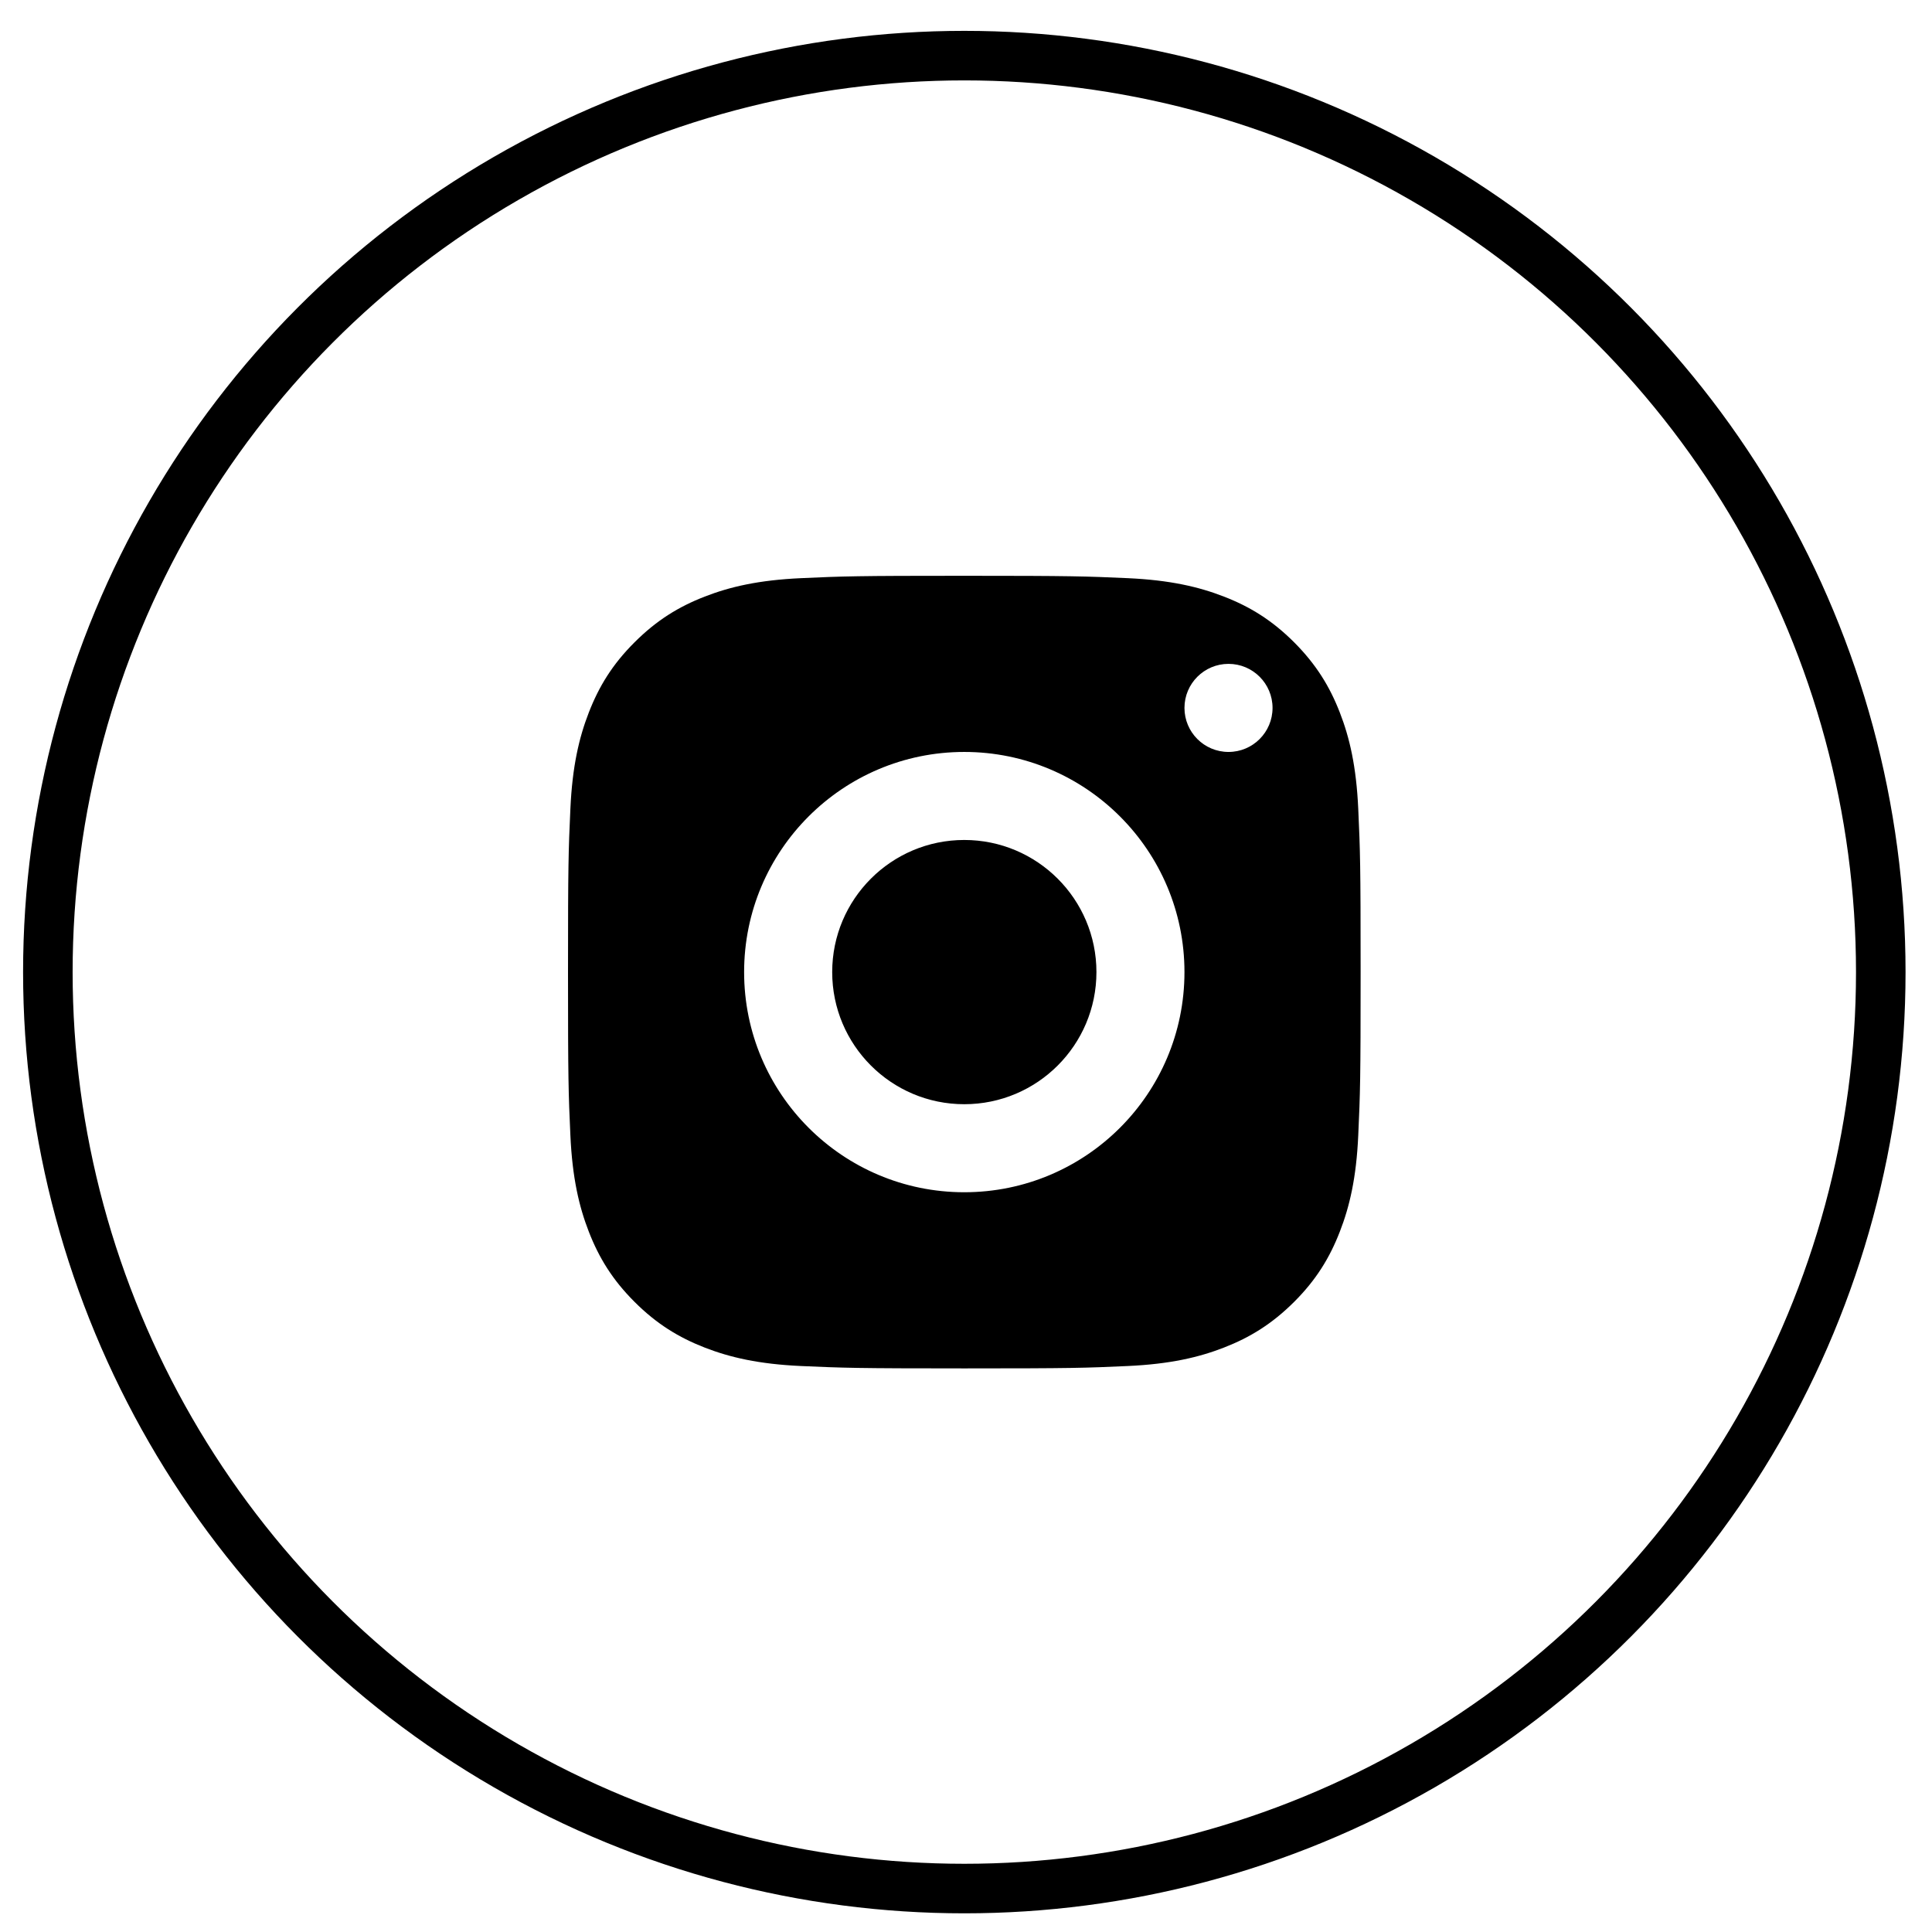 <svg width="39" height="39" viewBox="0 0 39 39" fill="none" xmlns="http://www.w3.org/2000/svg">
<circle cx="19.466" cy="19.623" r="18.5" stroke="black"/>
<path fill-rule="evenodd" clip-rule="evenodd" d="M14.226 12.043C14.734 11.845 15.316 11.71 16.168 11.671C17.021 11.632 17.294 11.623 19.467 11.623C21.639 11.623 21.912 11.633 22.765 11.671C23.616 11.71 24.198 11.845 24.707 12.043C25.233 12.247 25.679 12.521 26.124 12.966C26.568 13.411 26.842 13.857 27.046 14.383C27.244 14.891 27.379 15.473 27.418 16.325C27.457 17.178 27.466 17.451 27.466 19.623C27.466 21.796 27.457 22.068 27.418 22.921C27.38 23.773 27.244 24.355 27.046 24.863C26.842 25.389 26.569 25.836 26.124 26.28C25.678 26.725 25.233 26.998 24.706 27.203C24.198 27.401 23.616 27.536 22.765 27.575C21.912 27.614 21.639 27.623 19.466 27.623C17.294 27.623 17.021 27.613 16.168 27.575C15.316 27.536 14.735 27.401 14.226 27.203C13.7 26.998 13.254 26.725 12.809 26.28C12.364 25.836 12.09 25.389 11.886 24.863C11.688 24.355 11.553 23.773 11.514 22.921C11.475 22.068 11.466 21.796 11.466 19.623C11.466 17.451 11.475 17.178 11.514 16.325C11.553 15.473 11.688 14.892 11.886 14.383C12.09 13.857 12.363 13.41 12.809 12.966C13.254 12.521 13.7 12.247 14.226 12.043ZM19.465 16.956C17.993 16.956 16.799 18.15 16.799 19.623C16.799 21.096 17.993 22.29 19.465 22.29C20.938 22.29 22.133 21.096 22.133 19.623C22.133 18.151 20.938 16.956 19.465 16.956ZM15.021 19.623C15.021 17.169 17.011 15.179 19.465 15.179C21.92 15.179 23.91 17.169 23.91 19.623C23.91 22.078 21.92 24.067 19.465 24.067C17.011 24.067 15.021 22.077 15.021 19.623ZM24.799 15.179C25.29 15.179 25.688 14.781 25.688 14.29C25.688 13.799 25.29 13.401 24.799 13.401C24.308 13.401 23.91 13.799 23.91 14.29C23.91 14.781 24.308 15.179 24.799 15.179Z" fill="black"/>
</svg>
